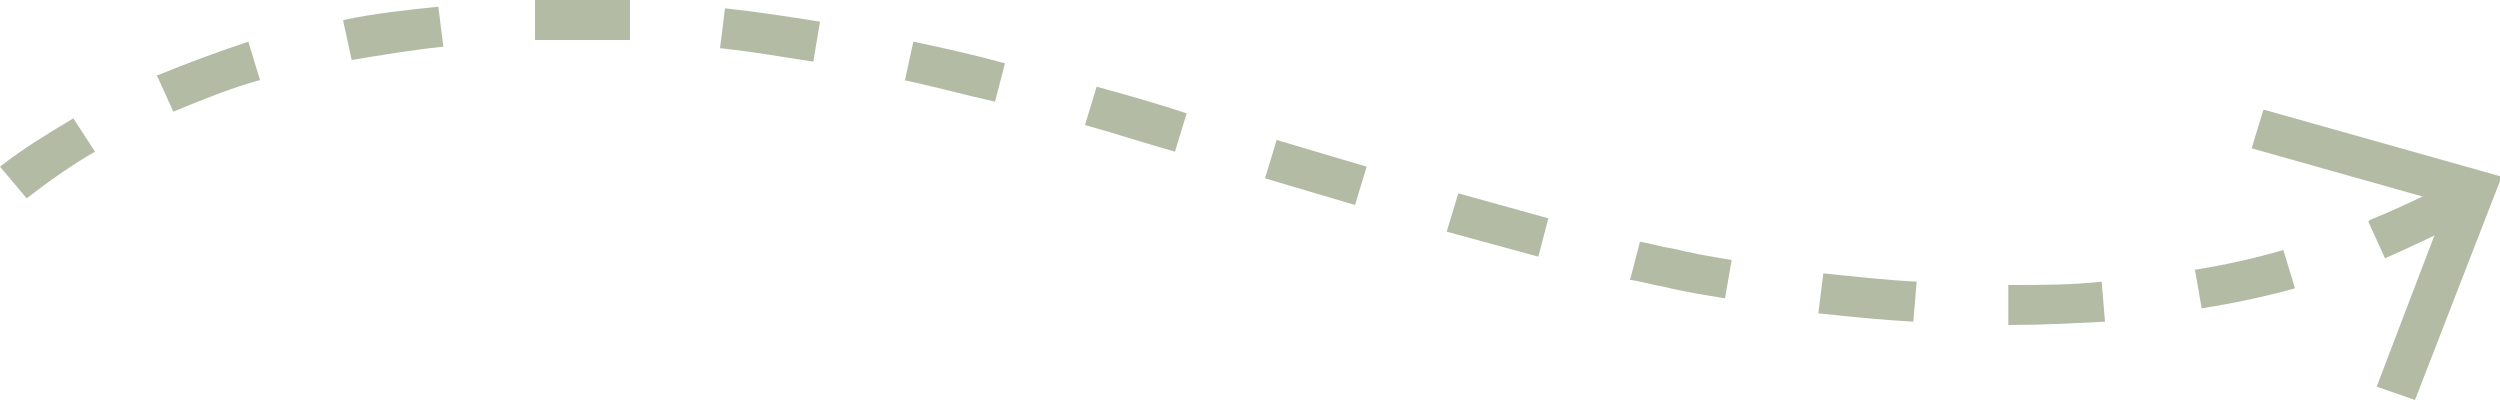 <?xml version="1.0" encoding="UTF-8"?>
<svg id="Layer_1" xmlns="http://www.w3.org/2000/svg" xmlns:xlink="http://www.w3.org/1999/xlink" version="1.1" viewBox="0 0 150 24">
  <!-- Generator: Adobe Illustrator 29.7.1, SVG Export Plug-In . SVG Version: 2.1.1 Build 8)  -->
  <defs>
    <style>
      .st0 {
        fill: none;
      }

      .st1 {
        fill: #b3bba5;
      }

      .st2 {
        clip-path: url(#clippath);
      }
    </style>
    <clipPath id="clippath">
      <rect class="st0" width="150" height="24"/>
    </clipPath>
  </defs>
  <g class="st2">
    <g>
      <path class="st1" d="M0,10c1.4-1.1,2.9-2,4.4-2.9l1.3,2c-1.4.8-2.8,1.8-4.1,2.8L0,10H0ZM9.5,4.5c1.7-.7,3.6-1.4,5.4-2l.7,2.3c-1.8.5-3.5,1.2-5.2,1.9l-1-2.2ZM20.6,1.2c1.9-.4,3.8-.6,5.7-.8l.3,2.4c-1.9.2-3.7.5-5.5.8l-.5-2.3ZM32,0h1.9c1.3,0,2.6,0,3.9,0v2.4c-1.4,0-2.7,0-3.9,0s-1.2,0-1.8,0V0s0,0,0,0ZM43.2,2.9l.3-2.4c1.9.2,3.8.5,5.7.8l-.4,2.4c-1.9-.3-3.7-.6-5.5-.8h0ZM54.3,4.8l.5-2.3c1.9.4,3.7.8,5.5,1.3l-.6,2.3c-1.8-.4-3.6-.9-5.5-1.3h0ZM65.1,7.5l.7-2.3c1.8.5,3.6,1,5.4,1.6l-.7,2.3c-1.8-.5-3.6-1.1-5.4-1.6h0ZM75.9,10.7l.7-2.3,5.4,1.6-.7,2.3-5.4-1.6ZM86.8,13.9l.7-2.3c1.8.5,3.6,1,5.4,1.5l-.6,2.3c-1.8-.5-3.7-1-5.5-1.5h0ZM97.8,16.8l.6-2.3c.6.1,1.2.3,1.9.4,1.2.3,2.4.5,3.6.7l-.4,2.3c-1.2-.2-2.5-.4-3.7-.7-.6-.1-1.3-.3-1.9-.4h0ZM109.1,18.8l.3-2.4c1.9.2,3.7.4,5.6.5l-.2,2.4c-1.9-.1-3.8-.3-5.7-.5ZM120.5,17.1c1.9,0,3.8,0,5.6-.2l.2,2.4c-1.9.1-3.8.2-5.8.2v-2.4ZM131.6,16.2c1.9-.3,3.7-.7,5.4-1.2l.7,2.3c-1.8.5-3.7.9-5.6,1.2l-.4-2.3ZM142.2,13.2c1.7-.7,3.4-1.5,4.9-2.3l1.2,2.1c-1.7.9-3.4,1.7-5.2,2.5l-1-2.2h0Z"/>
      <path class="st1" d="M135.8,6.6l-.7,2.3,11.7,3.3-4.2,11,2.3.8,5.2-13.4-14.2-4Z"/>
    </g>
  </g>
</svg>